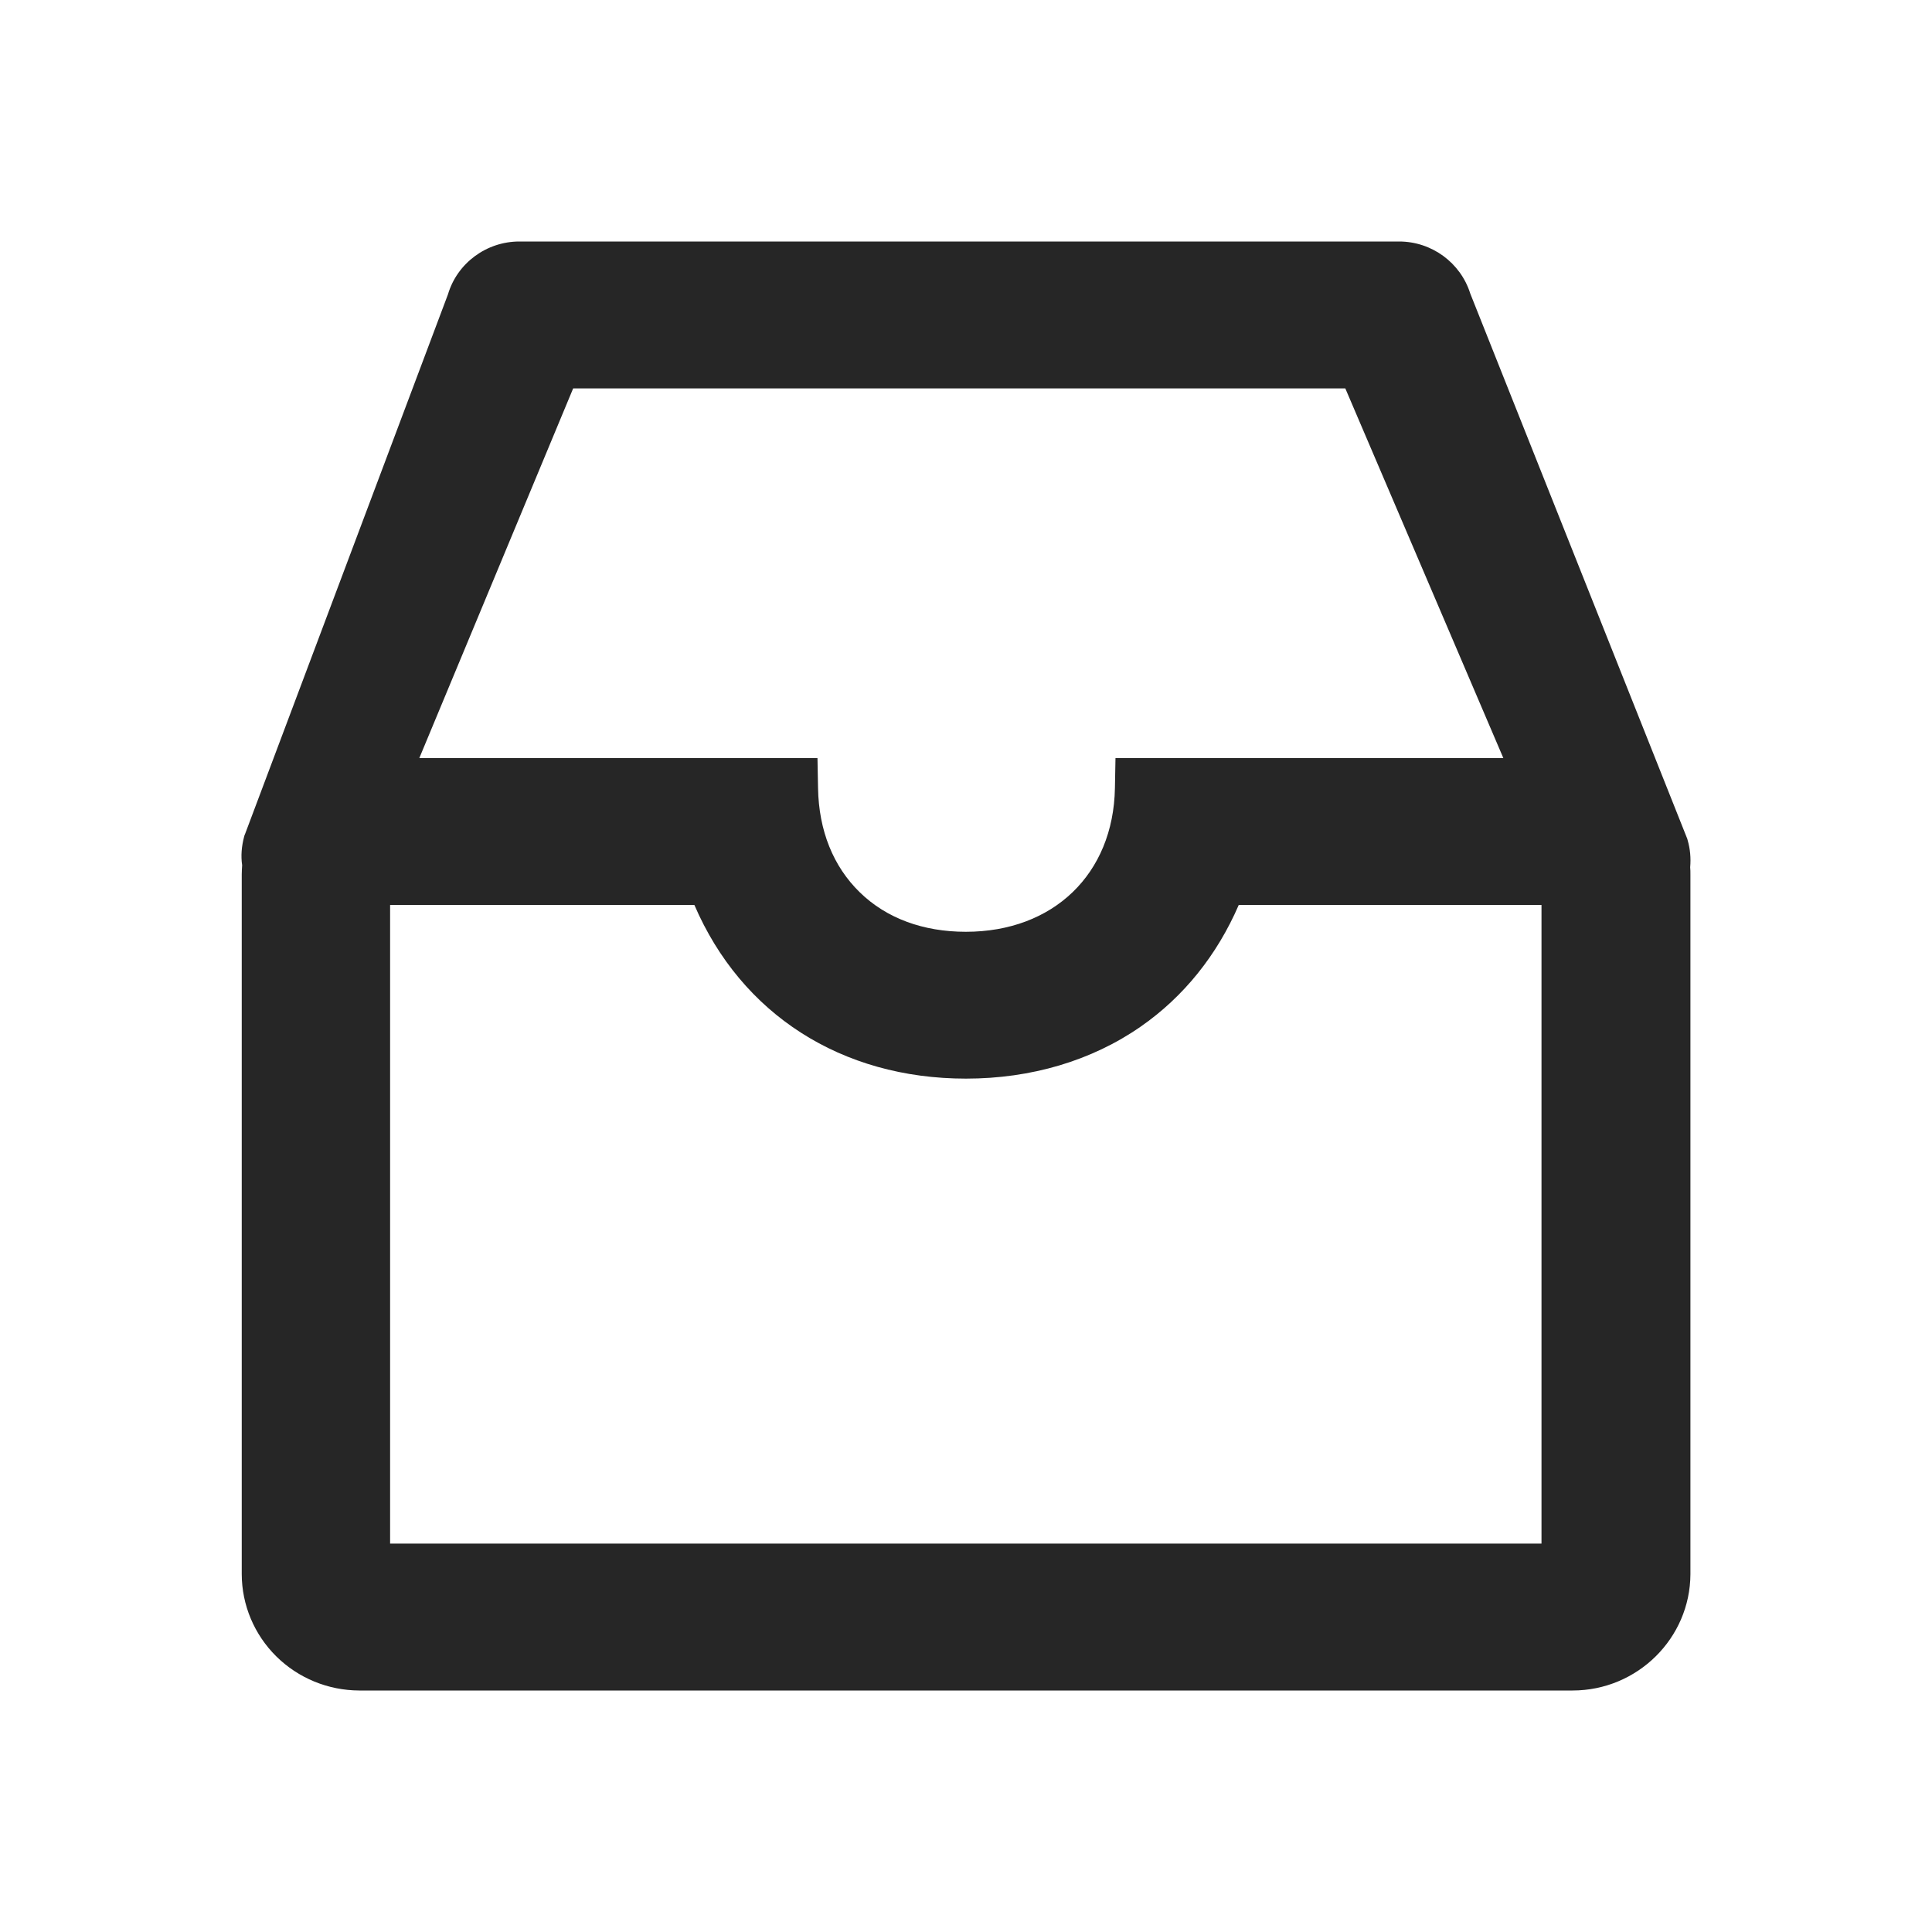 <svg width="24" height="24" viewBox="0 0 24 24" fill="none" xmlns="http://www.w3.org/2000/svg">
<path d="M20.965 10.439L20.96 10.42L18.264 3.646C18.144 3.264 17.786 3 17.38 3H6.452C6.043 3 5.68 3.268 5.565 3.656L3.044 10.361L3.037 10.377L3.032 10.396C3.001 10.513 2.991 10.632 3.008 10.748C3.006 10.786 3.003 10.824 3.003 10.862V19.555C3.004 19.938 3.158 20.305 3.432 20.576C3.706 20.847 4.077 20.999 4.464 21H19.535C20.34 21 20.996 20.351 20.999 19.555V10.862C20.999 10.831 20.999 10.8 20.996 10.774C21.006 10.658 20.996 10.546 20.965 10.439ZM13.857 9.417L13.85 9.79C13.831 10.857 13.086 11.575 11.998 11.575C11.466 11.575 11.01 11.406 10.681 11.085C10.351 10.764 10.171 10.318 10.162 9.79L10.155 9.417H5.209L7.12 4.825H16.712L18.675 9.417H13.857ZM4.846 11.242H8.626C9.21 12.599 10.452 13.399 12 13.399C12.81 13.399 13.562 13.176 14.17 12.753C14.703 12.383 15.119 11.865 15.388 11.242H19.149V19.175H4.846V11.242Z" fill="black" fill-opacity="0.85"/>
</svg>
